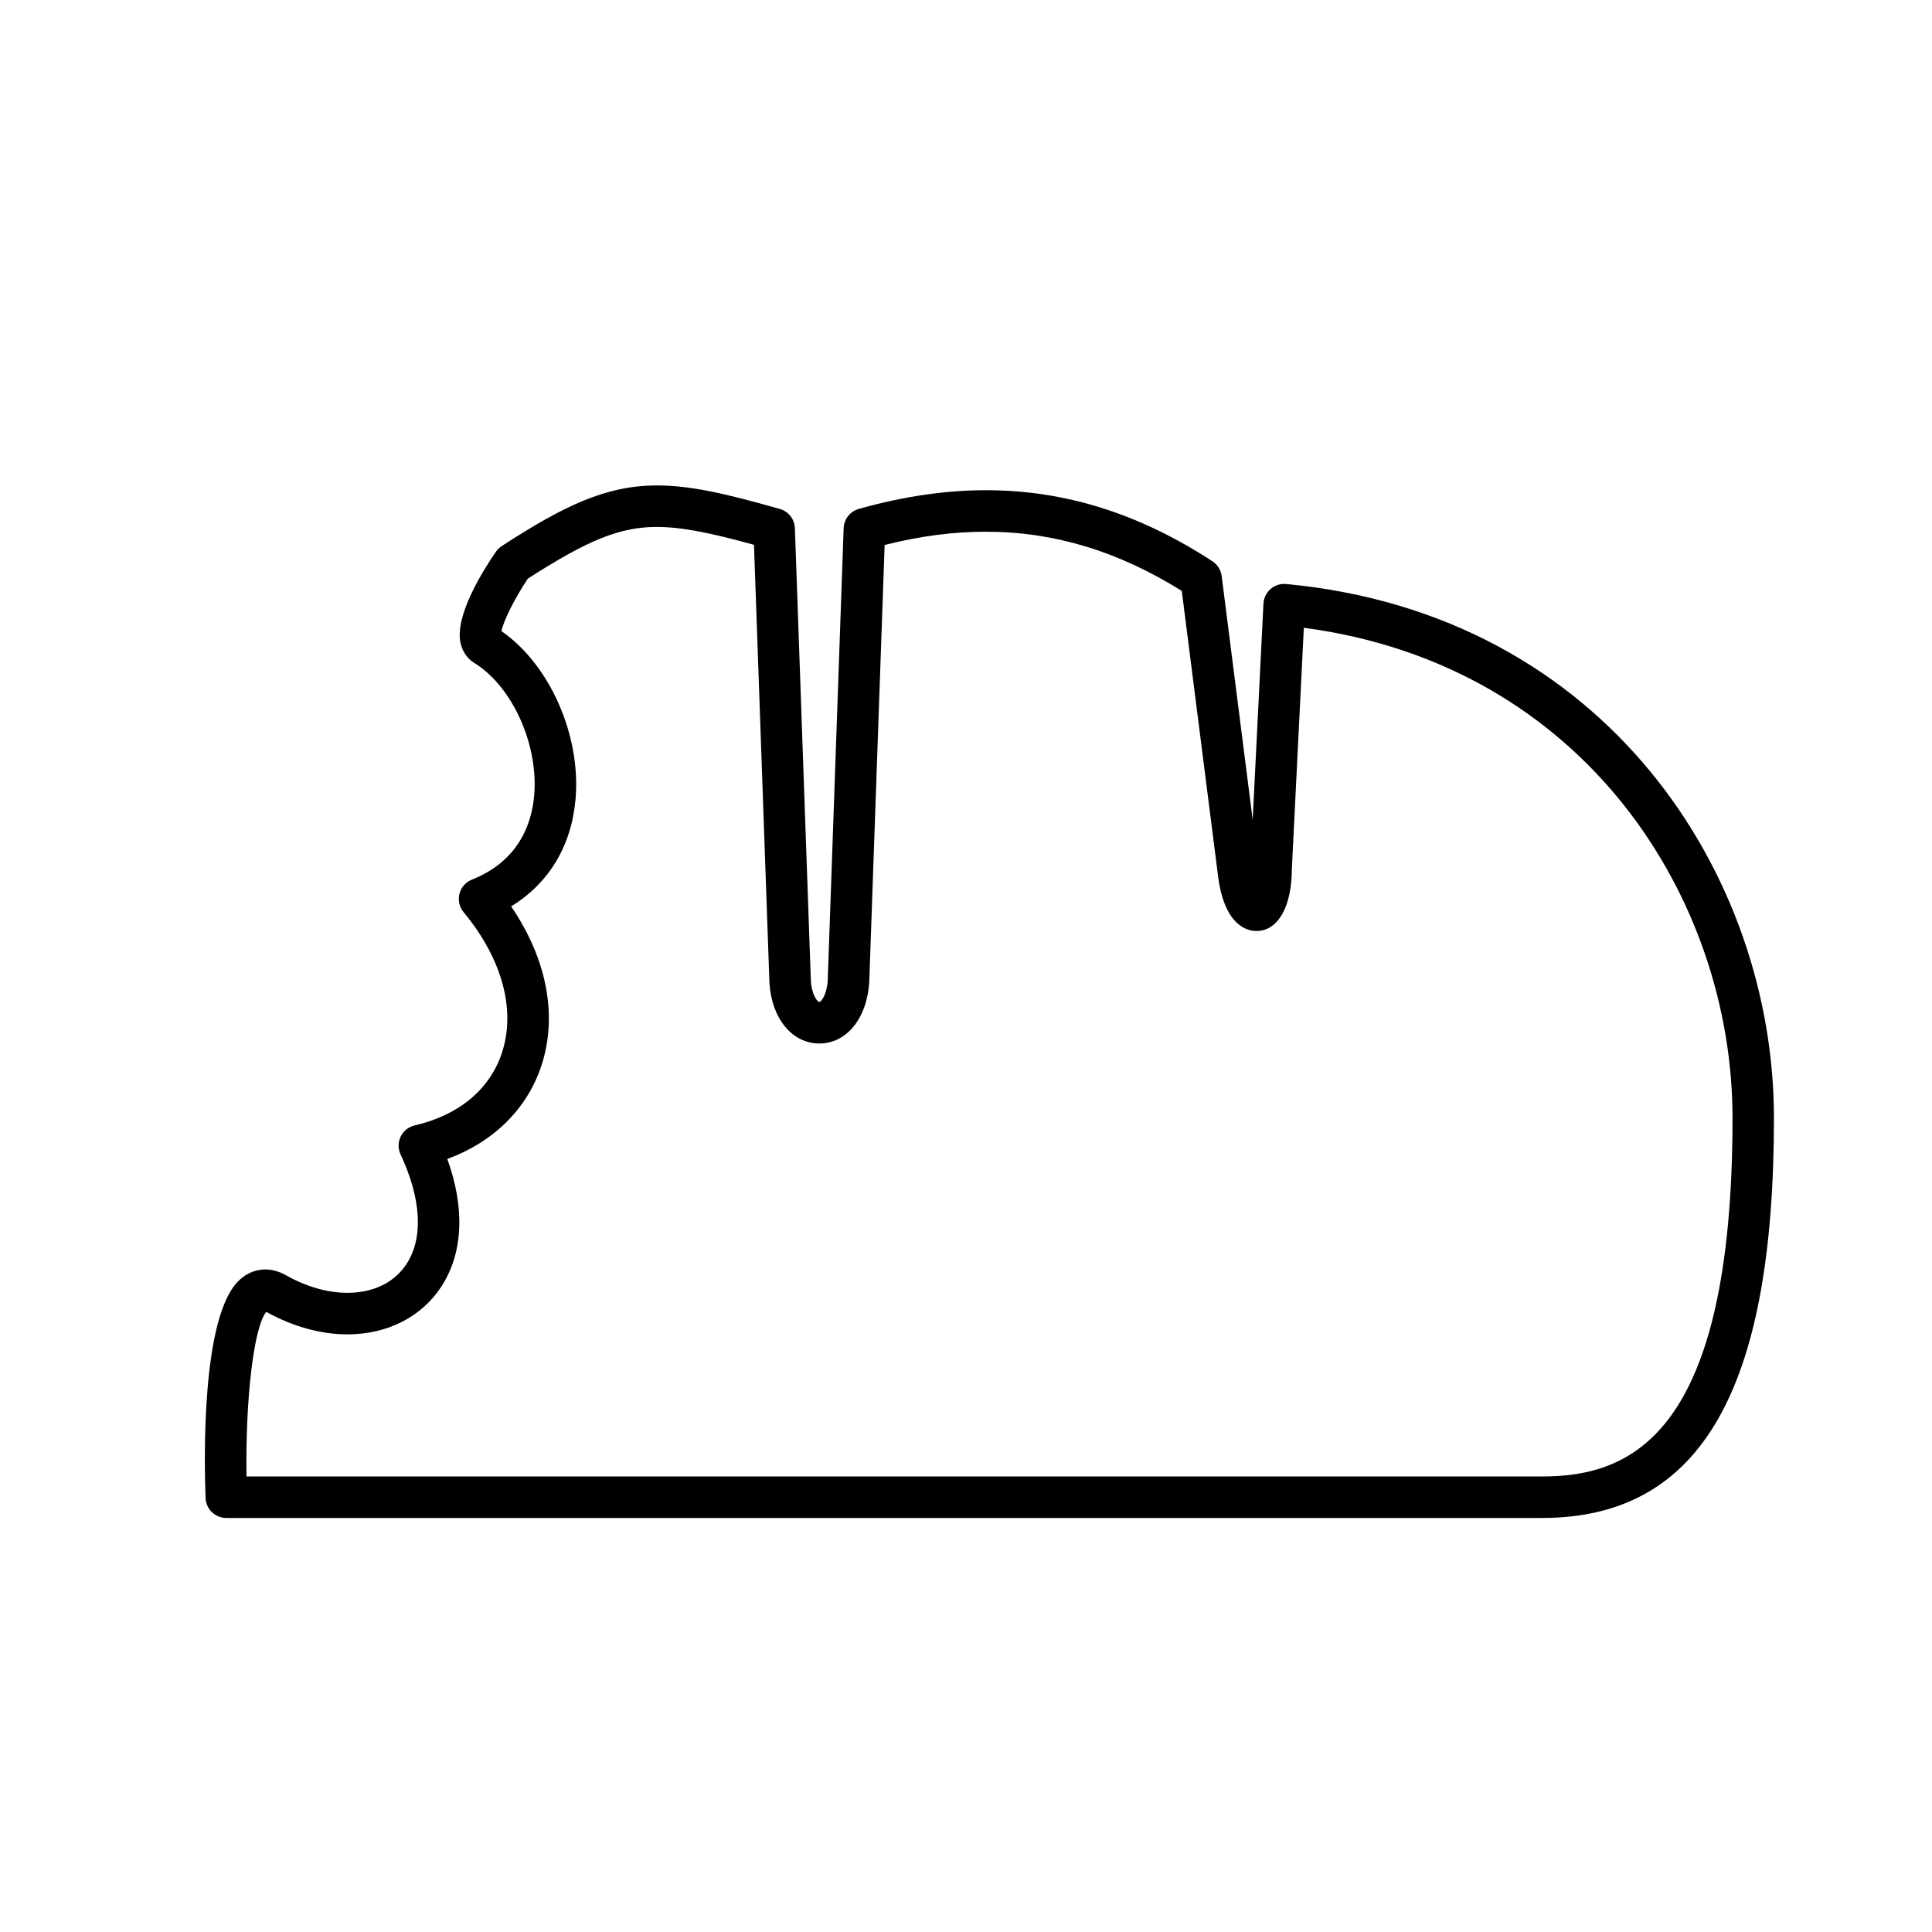 <?xml version="1.0" encoding="UTF-8"?>
<!-- Uploaded to: SVG Repo, www.svgrepo.com, Generator: SVG Repo Mixer Tools -->
<svg fill="#000000" width="800px" height="800px" version="1.1" viewBox="144 144 512 512" xmlns="http://www.w3.org/2000/svg">
 <path d="m484.83 298.77c-1.508-0.133-2.984 0.336-4.109 1.32-1.137 0.984-1.82 2.387-1.895 3.883l-2.852 57.281-8.219-64.602c-0.203-1.602-1.102-3.031-2.453-3.914-19.438-12.672-39.082-18.828-60.039-18.828-10.723 0-22.059 1.672-33.691 4.969-2.297 0.648-3.91 2.711-3.996 5.098l-4.219 119.81c-0.25 3.965-1.793 5.762-2.231 5.762s-2-1.793-2.238-5.606l-4.234-119.97c-0.082-2.387-1.691-4.449-3.996-5.098-14.242-4.039-23.648-6.227-32.562-6.227-13.75 0-25.066 5.648-41.137 16.07-0.605 0.395-1.129 0.898-1.531 1.492-3.34 4.836-10.941 16.883-9.395 24.133 0.492 2.316 1.824 4.242 3.723 5.394 10.047 6.207 16.992 21.625 15.805 35.102-0.648 7.43-4.047 17.32-16.5 22.273-1.637 0.648-2.863 2.047-3.301 3.754-0.434 1.703-0.023 3.516 1.098 4.871 10.273 12.383 13.949 26.031 10.098 37.453-3.246 9.598-11.43 16.375-23.059 19.059-1.617 0.371-2.984 1.457-3.707 2.953-0.727 1.492-0.742 3.231-0.035 4.731 5.477 11.73 6.07 21.98 1.684 28.875-3.203 5.031-8.805 7.805-15.789 7.805-5.223 0-10.836-1.602-16.223-4.637-1.824-1.027-3.68-1.559-5.527-1.559-1.895 0-4.699 0.57-7.297 3.254-9.527 9.898-8.934 46.371-8.523 57.309 0.109 2.957 2.539 5.297 5.492 5.297h348.69c41.926 0 61.453-33.684 61.453-106 0.004-64.293-44.406-133.54-129.29-141.51zm67.836 236.51h-343.34c-0.316-20.586 1.949-39.715 5.246-43.621 7.004 3.894 14.418 5.953 21.469 5.961 10.715 0 19.855-4.699 25.07-12.898 5.644-8.863 6.106-20.625 1.43-33.582 12.121-4.453 21.016-13.121 24.836-24.43 4.504-13.348 1.602-28.547-7.93-42.512 9.996-6.106 15.98-15.973 17.074-28.395 1.484-16.949-6.871-35.742-19.633-44.543 0.527-2.727 3.516-8.707 6.992-13.914 16.078-10.352 24.484-13.699 34.215-13.699 6.812 0 14.762 1.715 25.715 4.731l4.098 116.09c0.578 9.465 6.016 16.07 13.227 16.07 7.18 0 12.609-6.606 13.219-16.211l4.082-115.9c9.352-2.363 18.168-3.516 26.832-3.516 18.008 0 35.008 5.133 51.914 15.688l9.699 76.246c1.809 12.523 7.664 13.879 10.098 13.879 5.664 0 9.336-6.402 9.367-16.332l3.18-64.023c74.613 9.848 113.61 72.059 113.61 129.91-0.02 84.203-26.977 95.004-50.469 95.004z"/>
</svg>